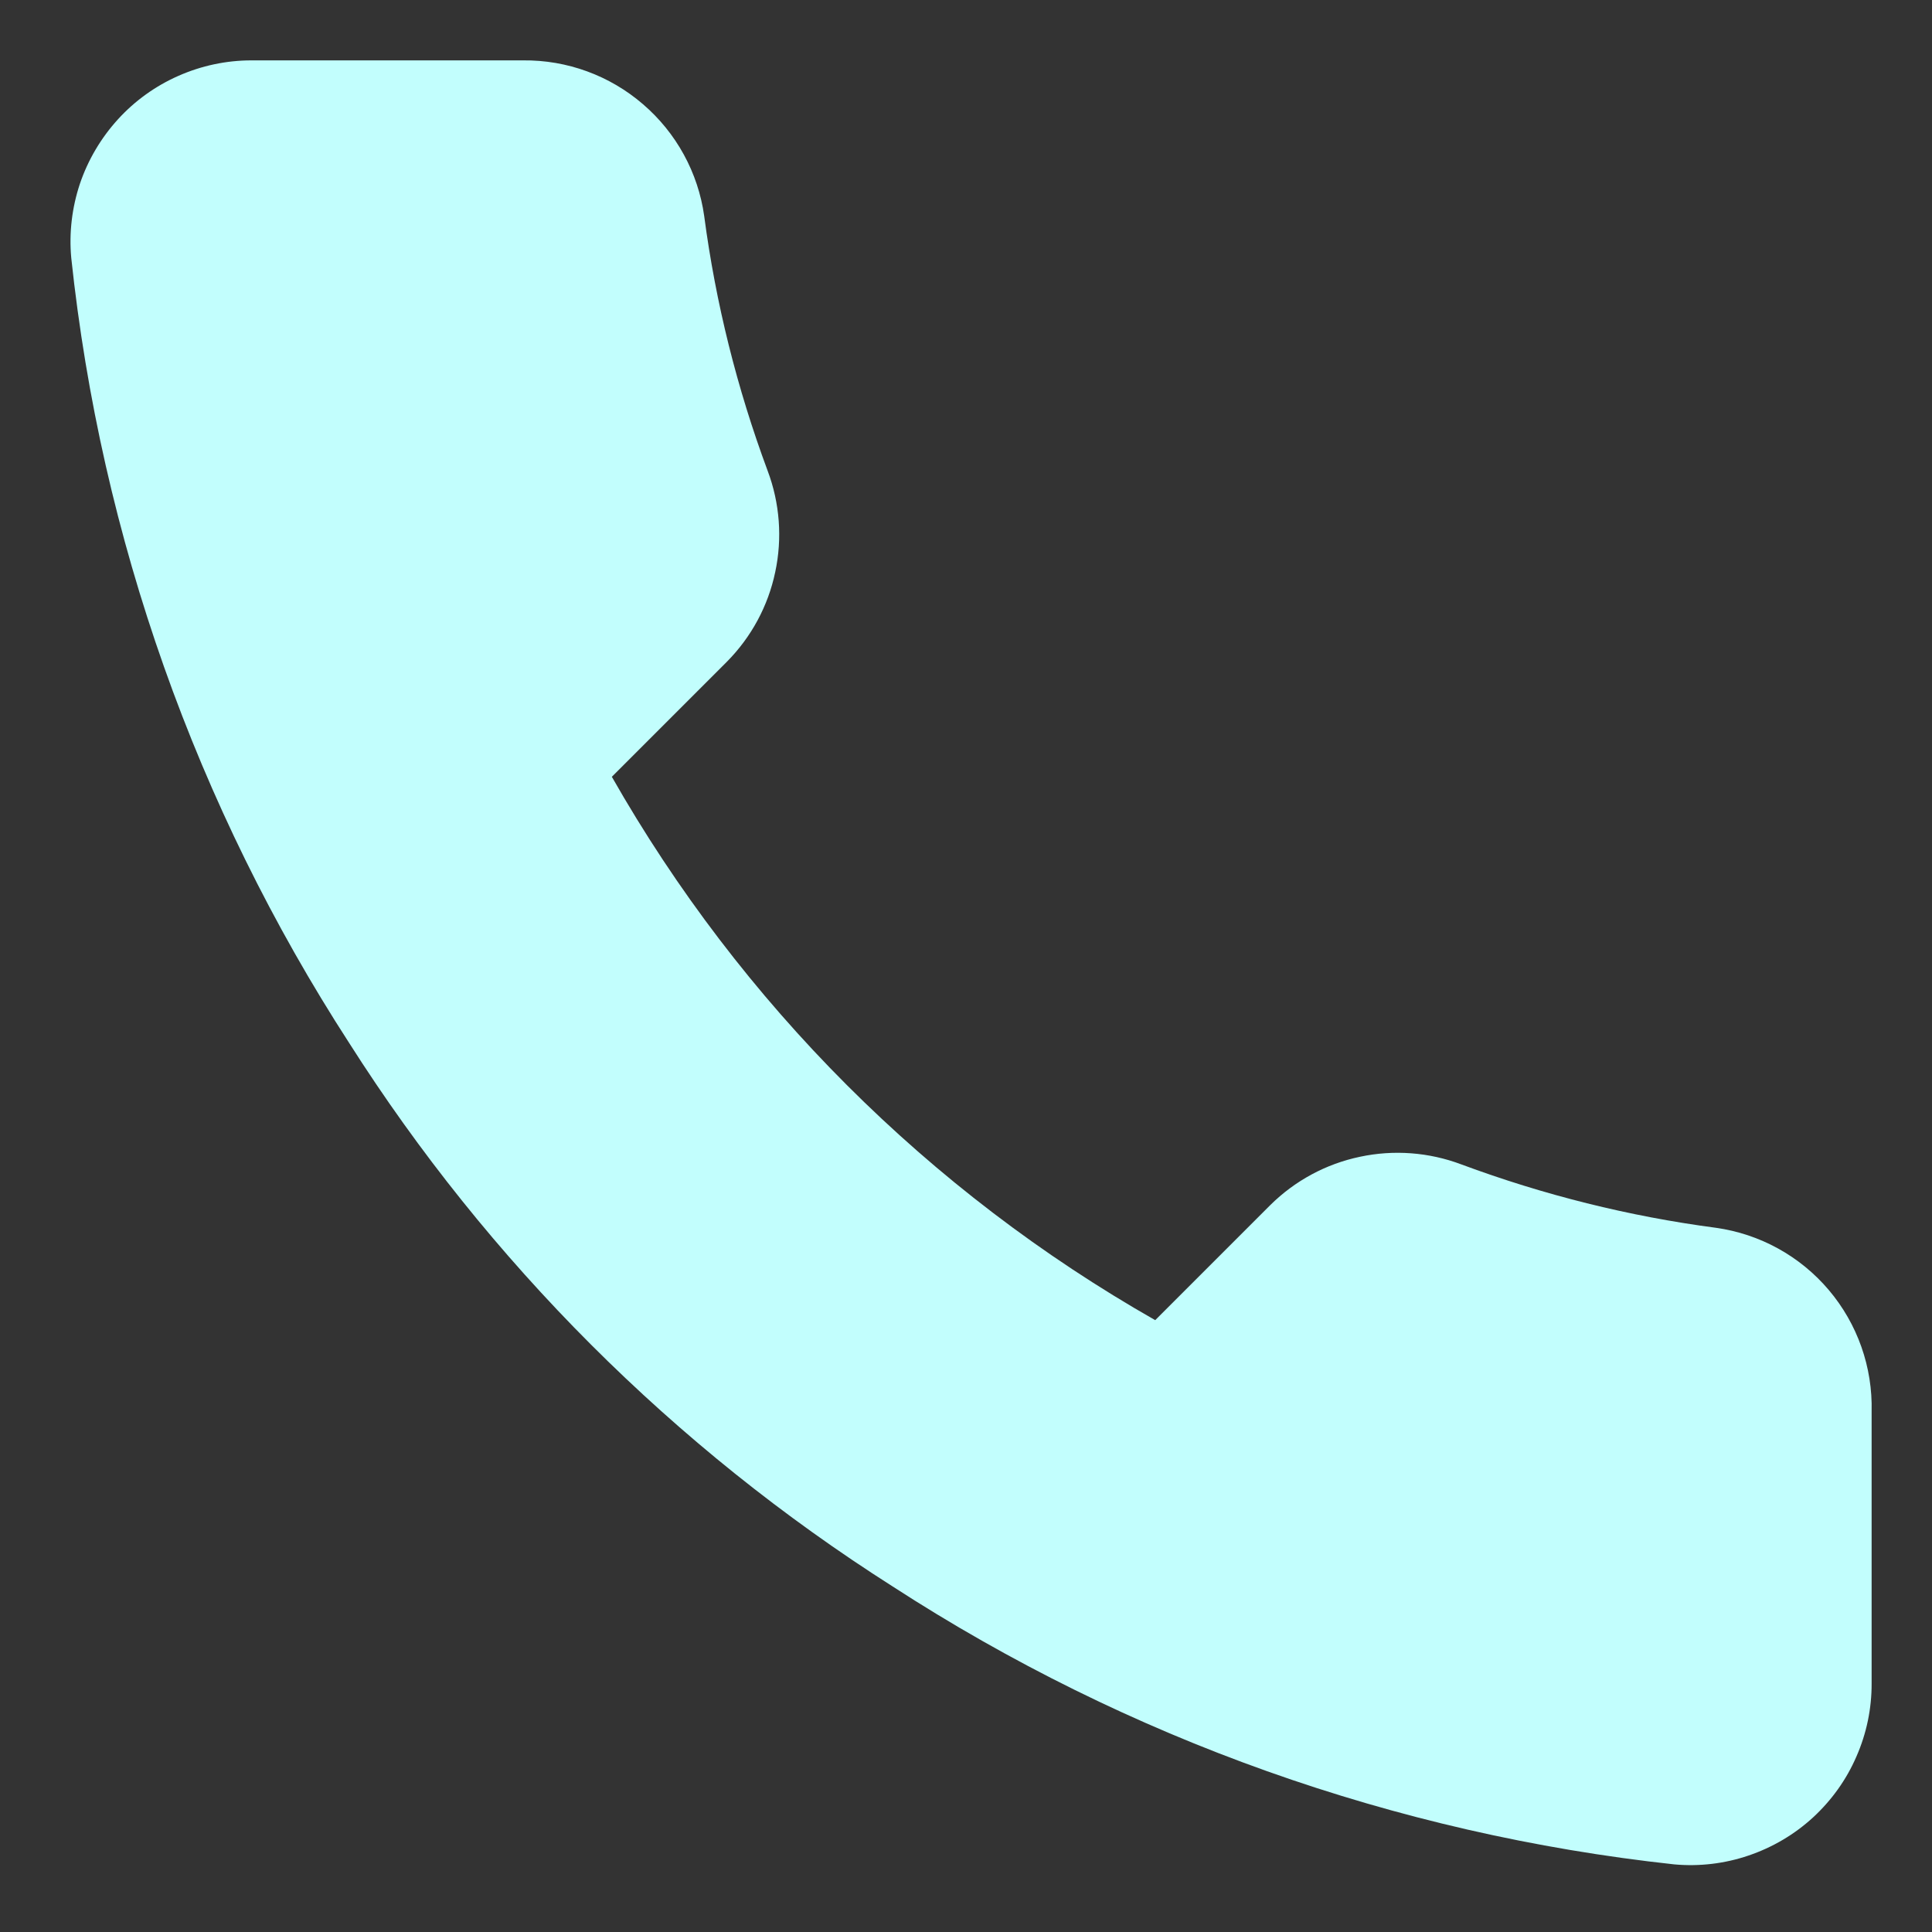 <svg width="16" height="16" viewBox="0 0 16 16" fill="none" xmlns="http://www.w3.org/2000/svg">
<rect x="0" y="0" width="16" height="16" fill="#333333" stroke="none"/>
<path d="M15.5 11.69V13.94C15.501 14.149 15.458 14.356 15.374 14.547C15.291 14.739 15.168 14.91 15.014 15.052C14.86 15.193 14.678 15.3 14.48 15.367C14.283 15.434 14.073 15.459 13.865 15.44C11.557 15.189 9.34 14.401 7.392 13.138C5.58 11.986 4.044 10.45 2.892 8.638C1.625 6.681 0.836 4.453 0.59 2.135C0.571 1.928 0.596 1.719 0.662 1.521C0.729 1.324 0.836 1.143 0.976 0.989C1.116 0.835 1.287 0.712 1.478 0.628C1.668 0.544 1.874 0.5 2.082 0.5H4.332C4.696 0.496 5.049 0.625 5.325 0.863C5.601 1.1 5.782 1.43 5.832 1.79C5.927 2.51 6.104 3.217 6.357 3.898C6.458 4.166 6.48 4.458 6.42 4.738C6.361 5.019 6.222 5.276 6.02 5.48L5.067 6.433C6.135 8.31 7.69 9.865 9.567 10.933L10.52 9.98C10.724 9.778 10.981 9.639 11.262 9.58C11.542 9.52 11.834 9.542 12.102 9.643C12.783 9.896 13.49 10.073 14.21 10.168C14.574 10.219 14.907 10.402 15.145 10.683C15.383 10.964 15.509 11.322 15.5 11.69Z" fill="#C2FEFD"/>
</svg>
